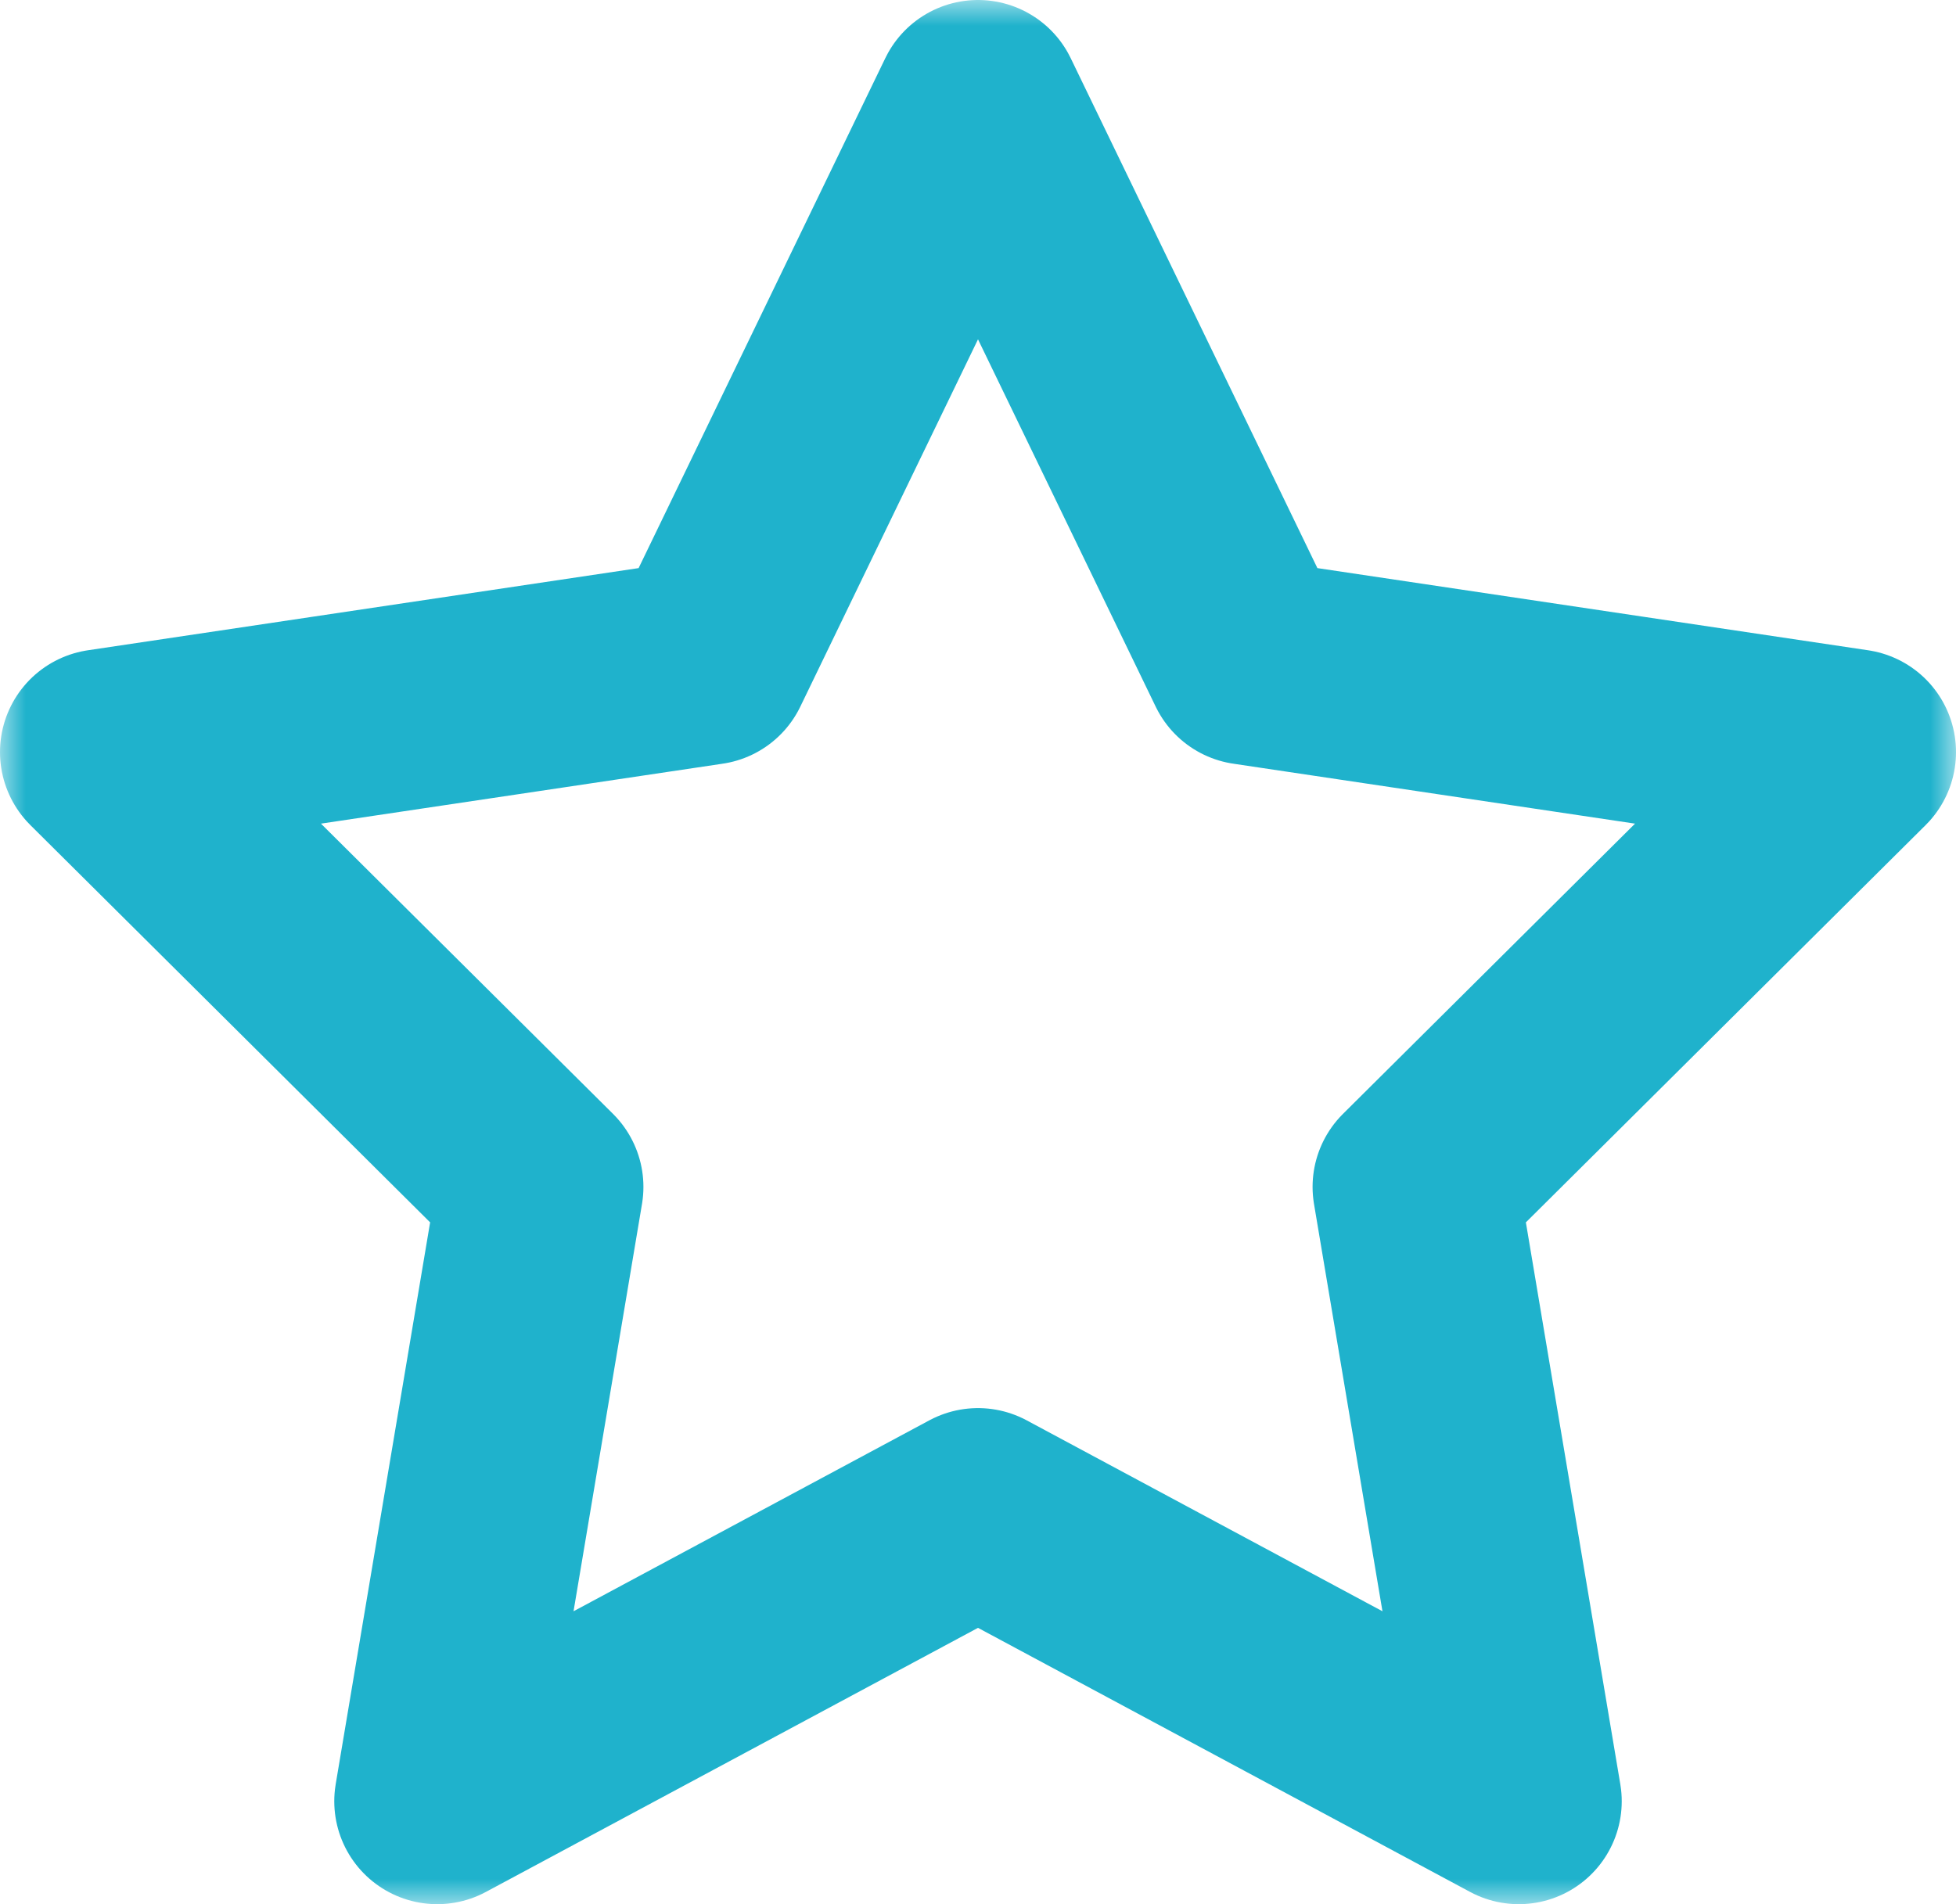 <?xml version="1.0" encoding="UTF-8"?> <svg xmlns="http://www.w3.org/2000/svg" width="38" height="37" viewBox="0 0 38 37" fill="none"> <g clip-path="url(#clip0_1_10)"> <mask id="mask0_1_10" style="mask-type:luminance" maskUnits="userSpaceOnUse" x="0" y="0" width="38" height="37"> <path d="M38 0H0V37H38V0Z" fill="white"></path> </mask> <g mask="url(#mask0_1_10)"> <path d="M19 2L24.253 12.861L36 14.614L27.5 23.063L29.506 35L19 29.361L8.494 35L10.5 23.063L2 14.614L13.747 12.861L19 2Z" stroke="#1FB2CC" stroke-width="4" stroke-linecap="round" stroke-linejoin="round"></path> </g> </g> <defs> <clipPath id="clip0_1_10"> <rect width="38" height="37" fill="white"></rect> </clipPath> </defs> </svg> 